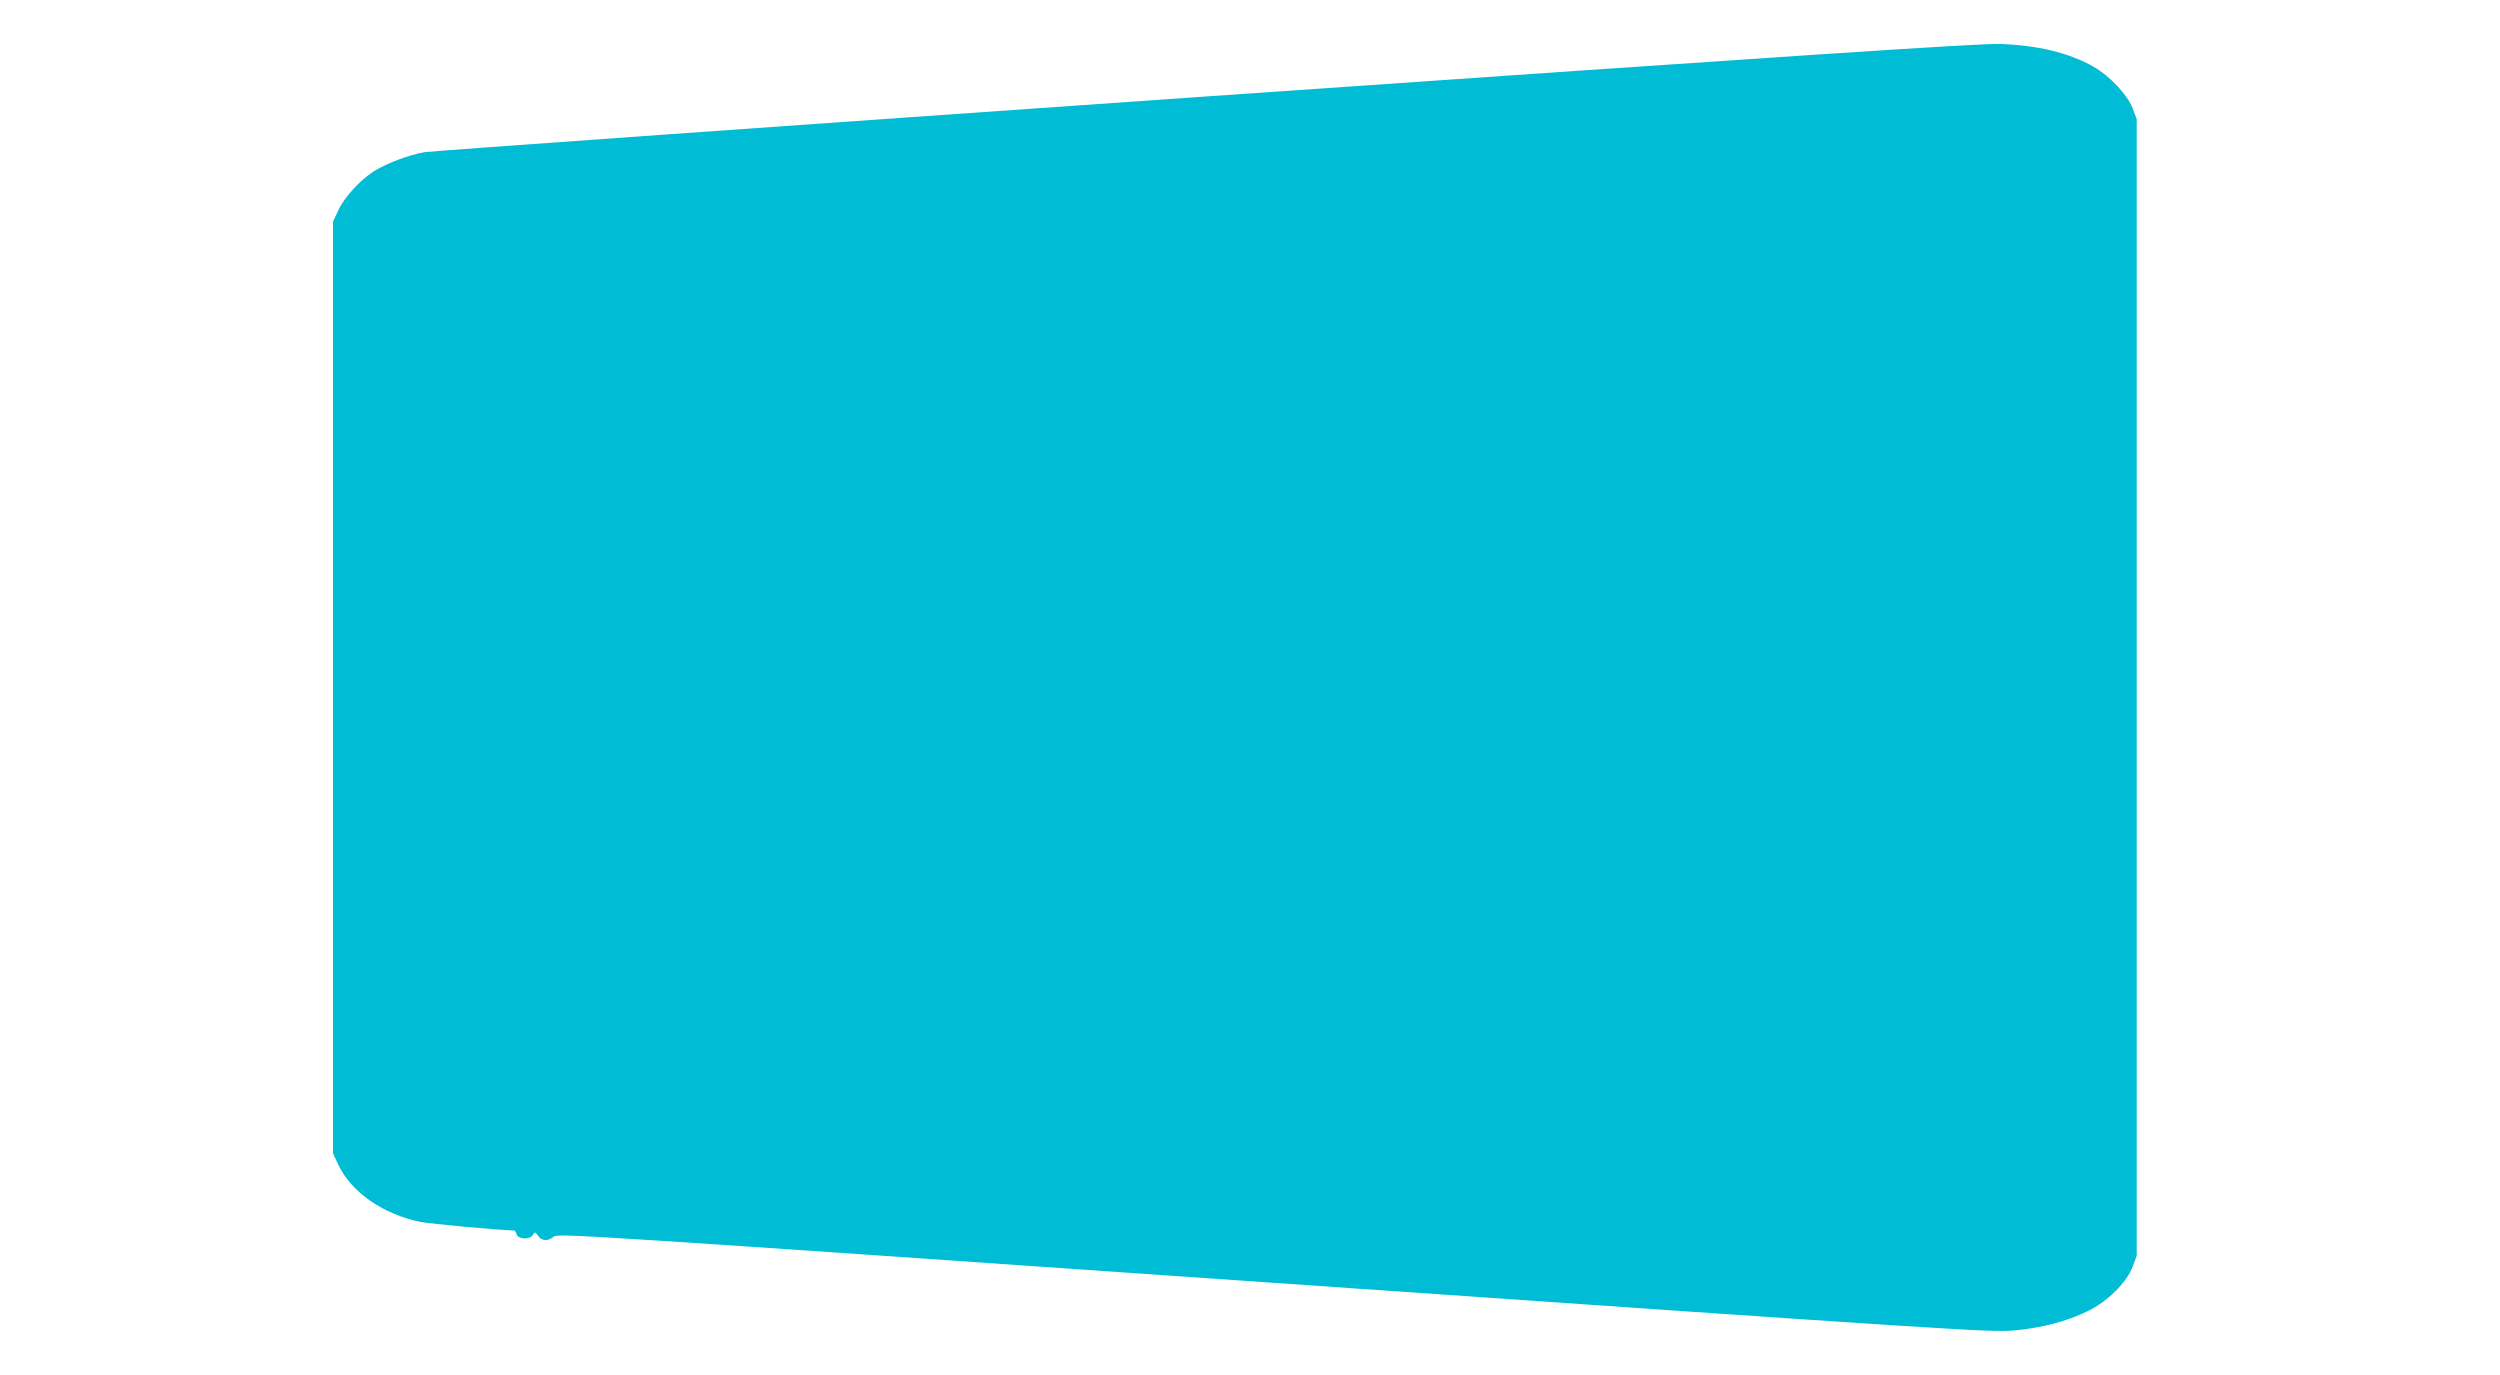 <?xml version="1.0" standalone="no"?>
<!DOCTYPE svg PUBLIC "-//W3C//DTD SVG 20010904//EN"
 "http://www.w3.org/TR/2001/REC-SVG-20010904/DTD/svg10.dtd">
<svg version="1.0" xmlns="http://www.w3.org/2000/svg"
 width="1280pt" height="704pt" viewBox="0 0 1280 704"
 preserveAspectRatio="xMidYMid meet">
<g transform="translate(0,704) scale(0.1,-0.1)"
fill="#00bcd4" stroke="none">
<path d="M6174 6546 c-2163 -151 -3963 -279 -4000 -285 -84 -15 -197 -58 -263
-100 -69 -45 -148 -131 -179 -198 l-27 -58 0 -2385 0 -2385 27 -58 c66 -140
227 -253 420 -293 50 -10 407 -43 480 -44 4 0 10 -9 13 -20 8 -26 69 -28 84
-2 9 16 11 15 26 -5 19 -28 51 -29 79 -5 20 18 128 11 3686 -236 3499 -243
3671 -254 3790 -244 144 13 270 46 379 99 100 48 200 147 230 227 l21 57 0
2909 0 2909 -21 57 c-26 68 -117 165 -201 213 -126 71 -288 110 -483 116 -100
3 -1027 -58 -4061 -269z"/>
</g>
</svg>
